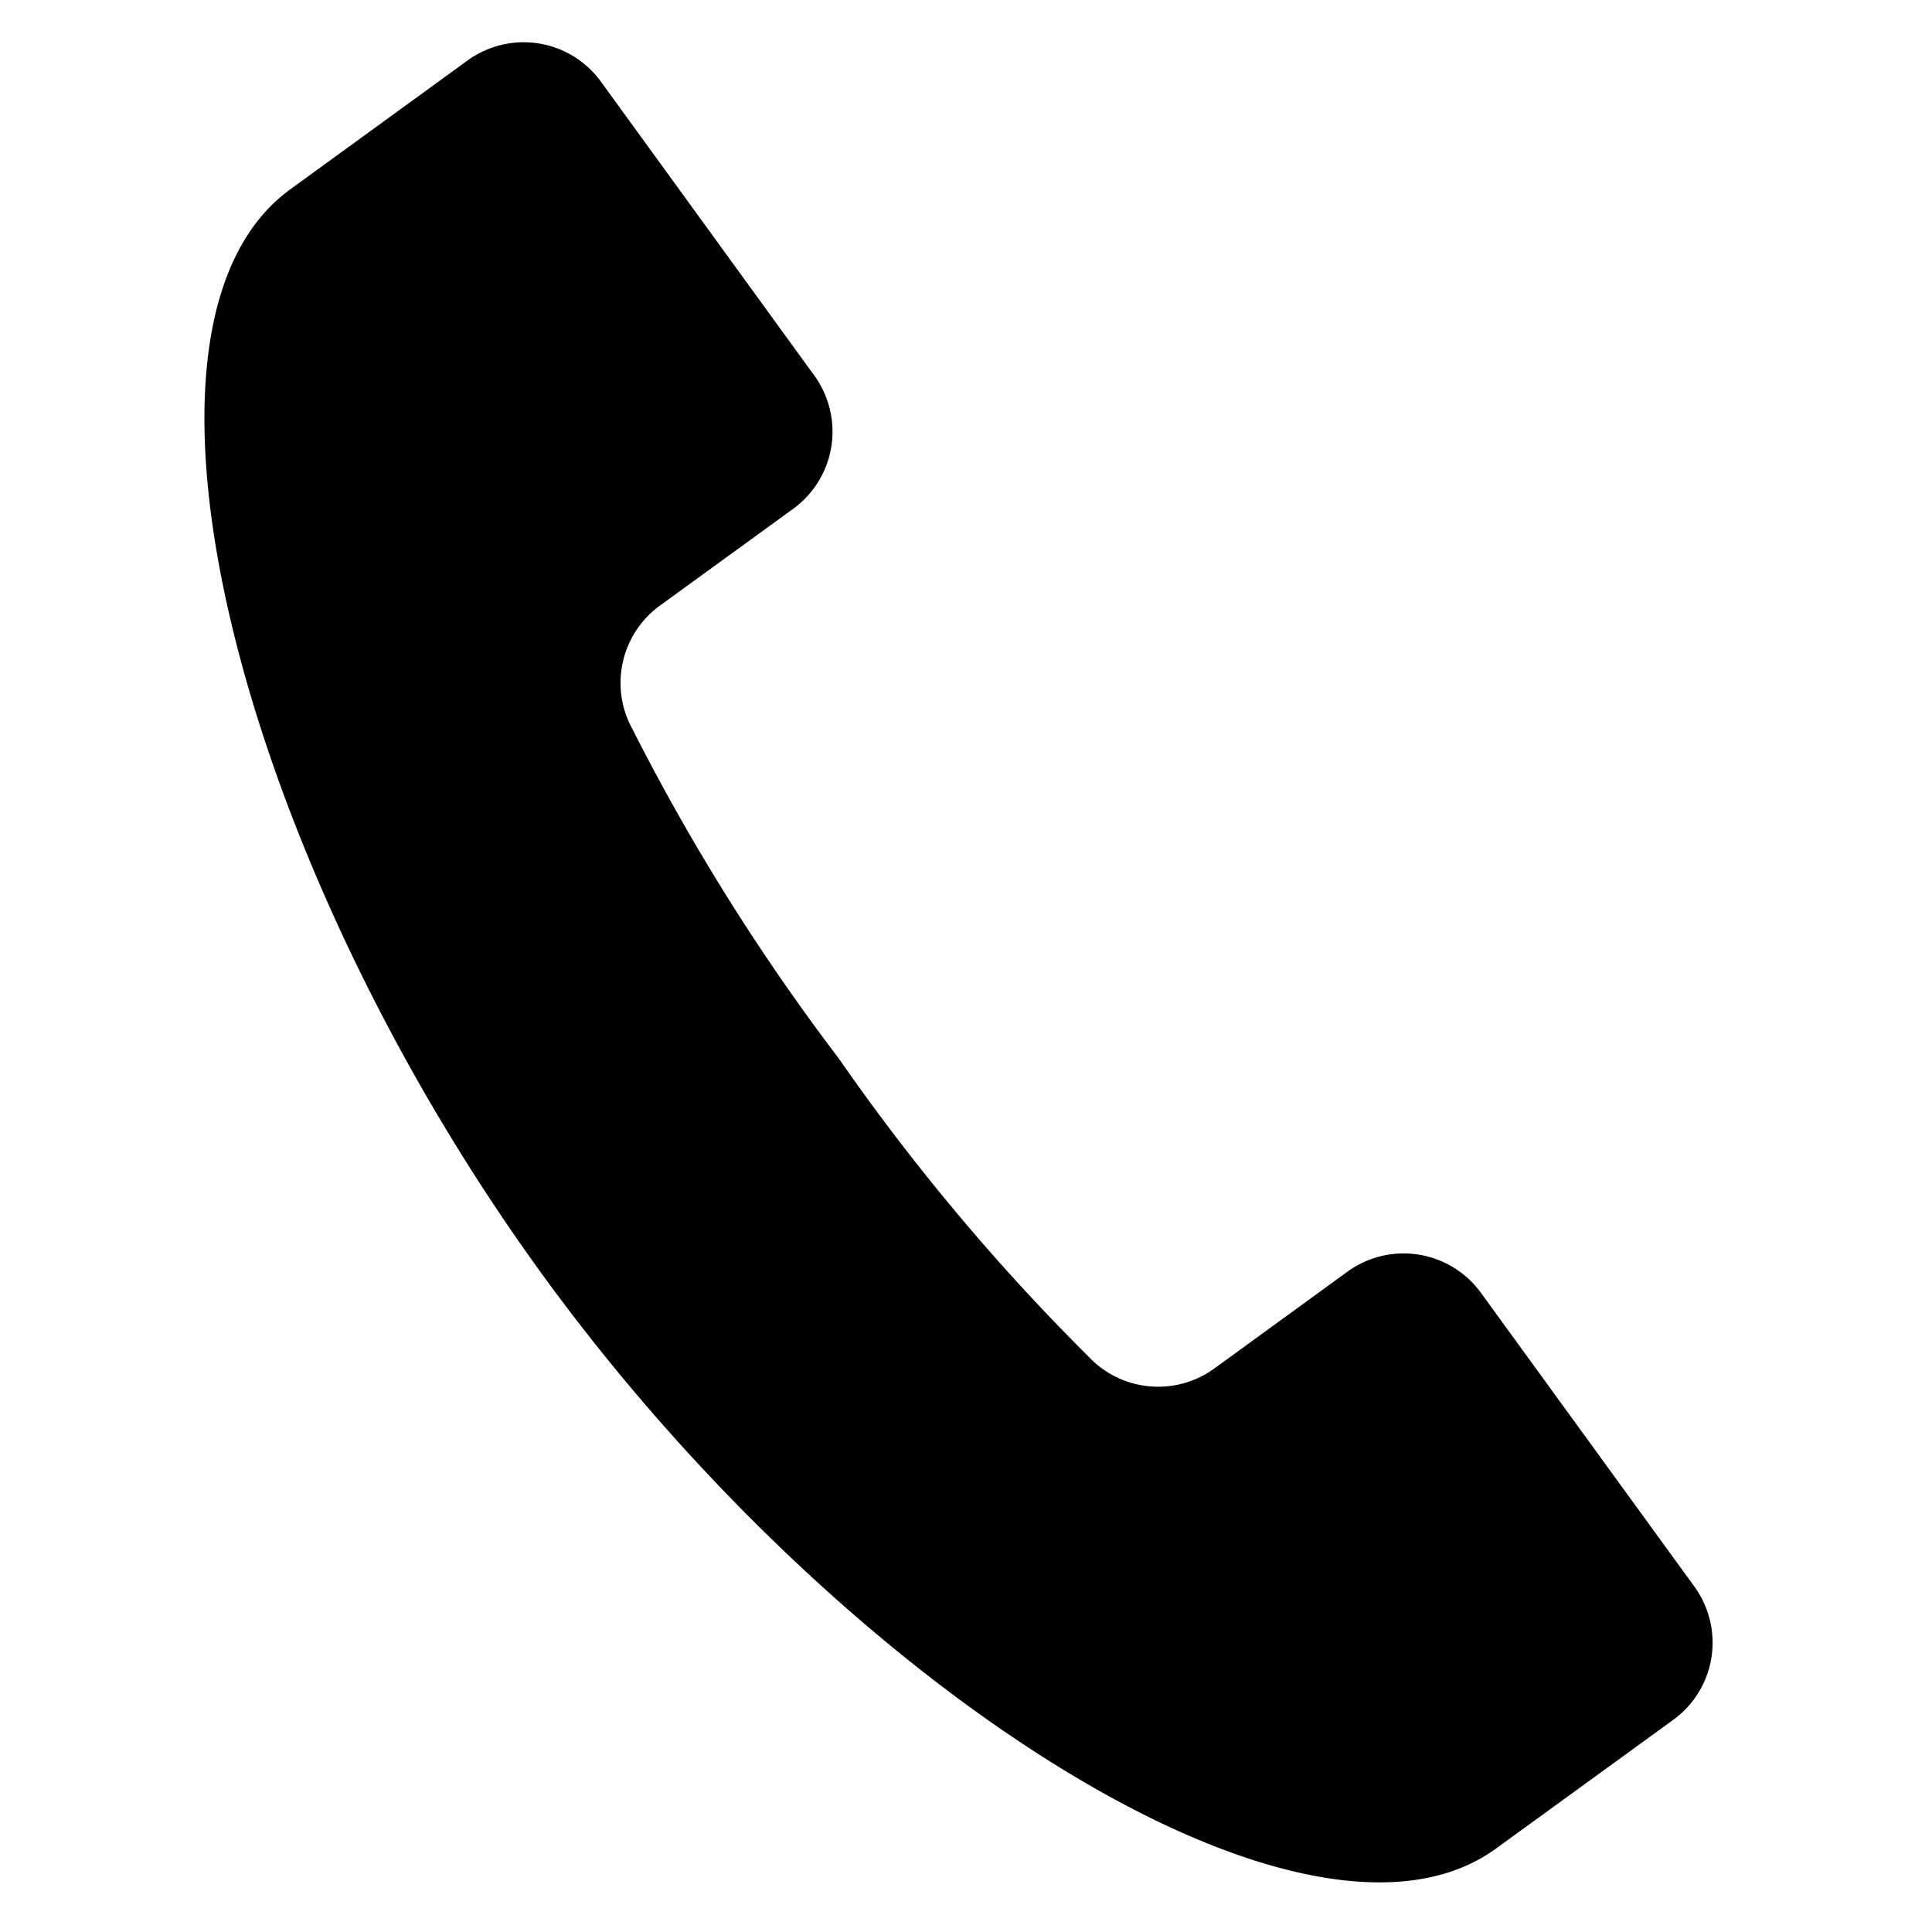 <svg xmlns="http://www.w3.org/2000/svg" width="37.342" height="37.342" viewBox="0 0 37.342 37.342">
  <path id="パス_3941" data-name="パス 3941" d="M32.1,25.962,27.137,21a1.847,1.847,0,0,0-2.61,0l-2.25,2.252a1.847,1.847,0,0,1-2.436.154,41.557,41.557,0,0,1-5.671-4.938A41.515,41.515,0,0,1,9.232,12.8a1.847,1.847,0,0,1,.155-2.436l2.25-2.249a1.845,1.845,0,0,0,0-2.611L6.676.54a1.845,1.845,0,0,0-2.61,0L1.075,3.532C-2.1,6.7,2.1,16.422,9.157,23.482s16.778,11.253,19.949,8.083L32.1,28.572a1.843,1.843,0,0,0,0-2.609" transform="translate(5.105 0) rotate(9)"/>
</svg>
